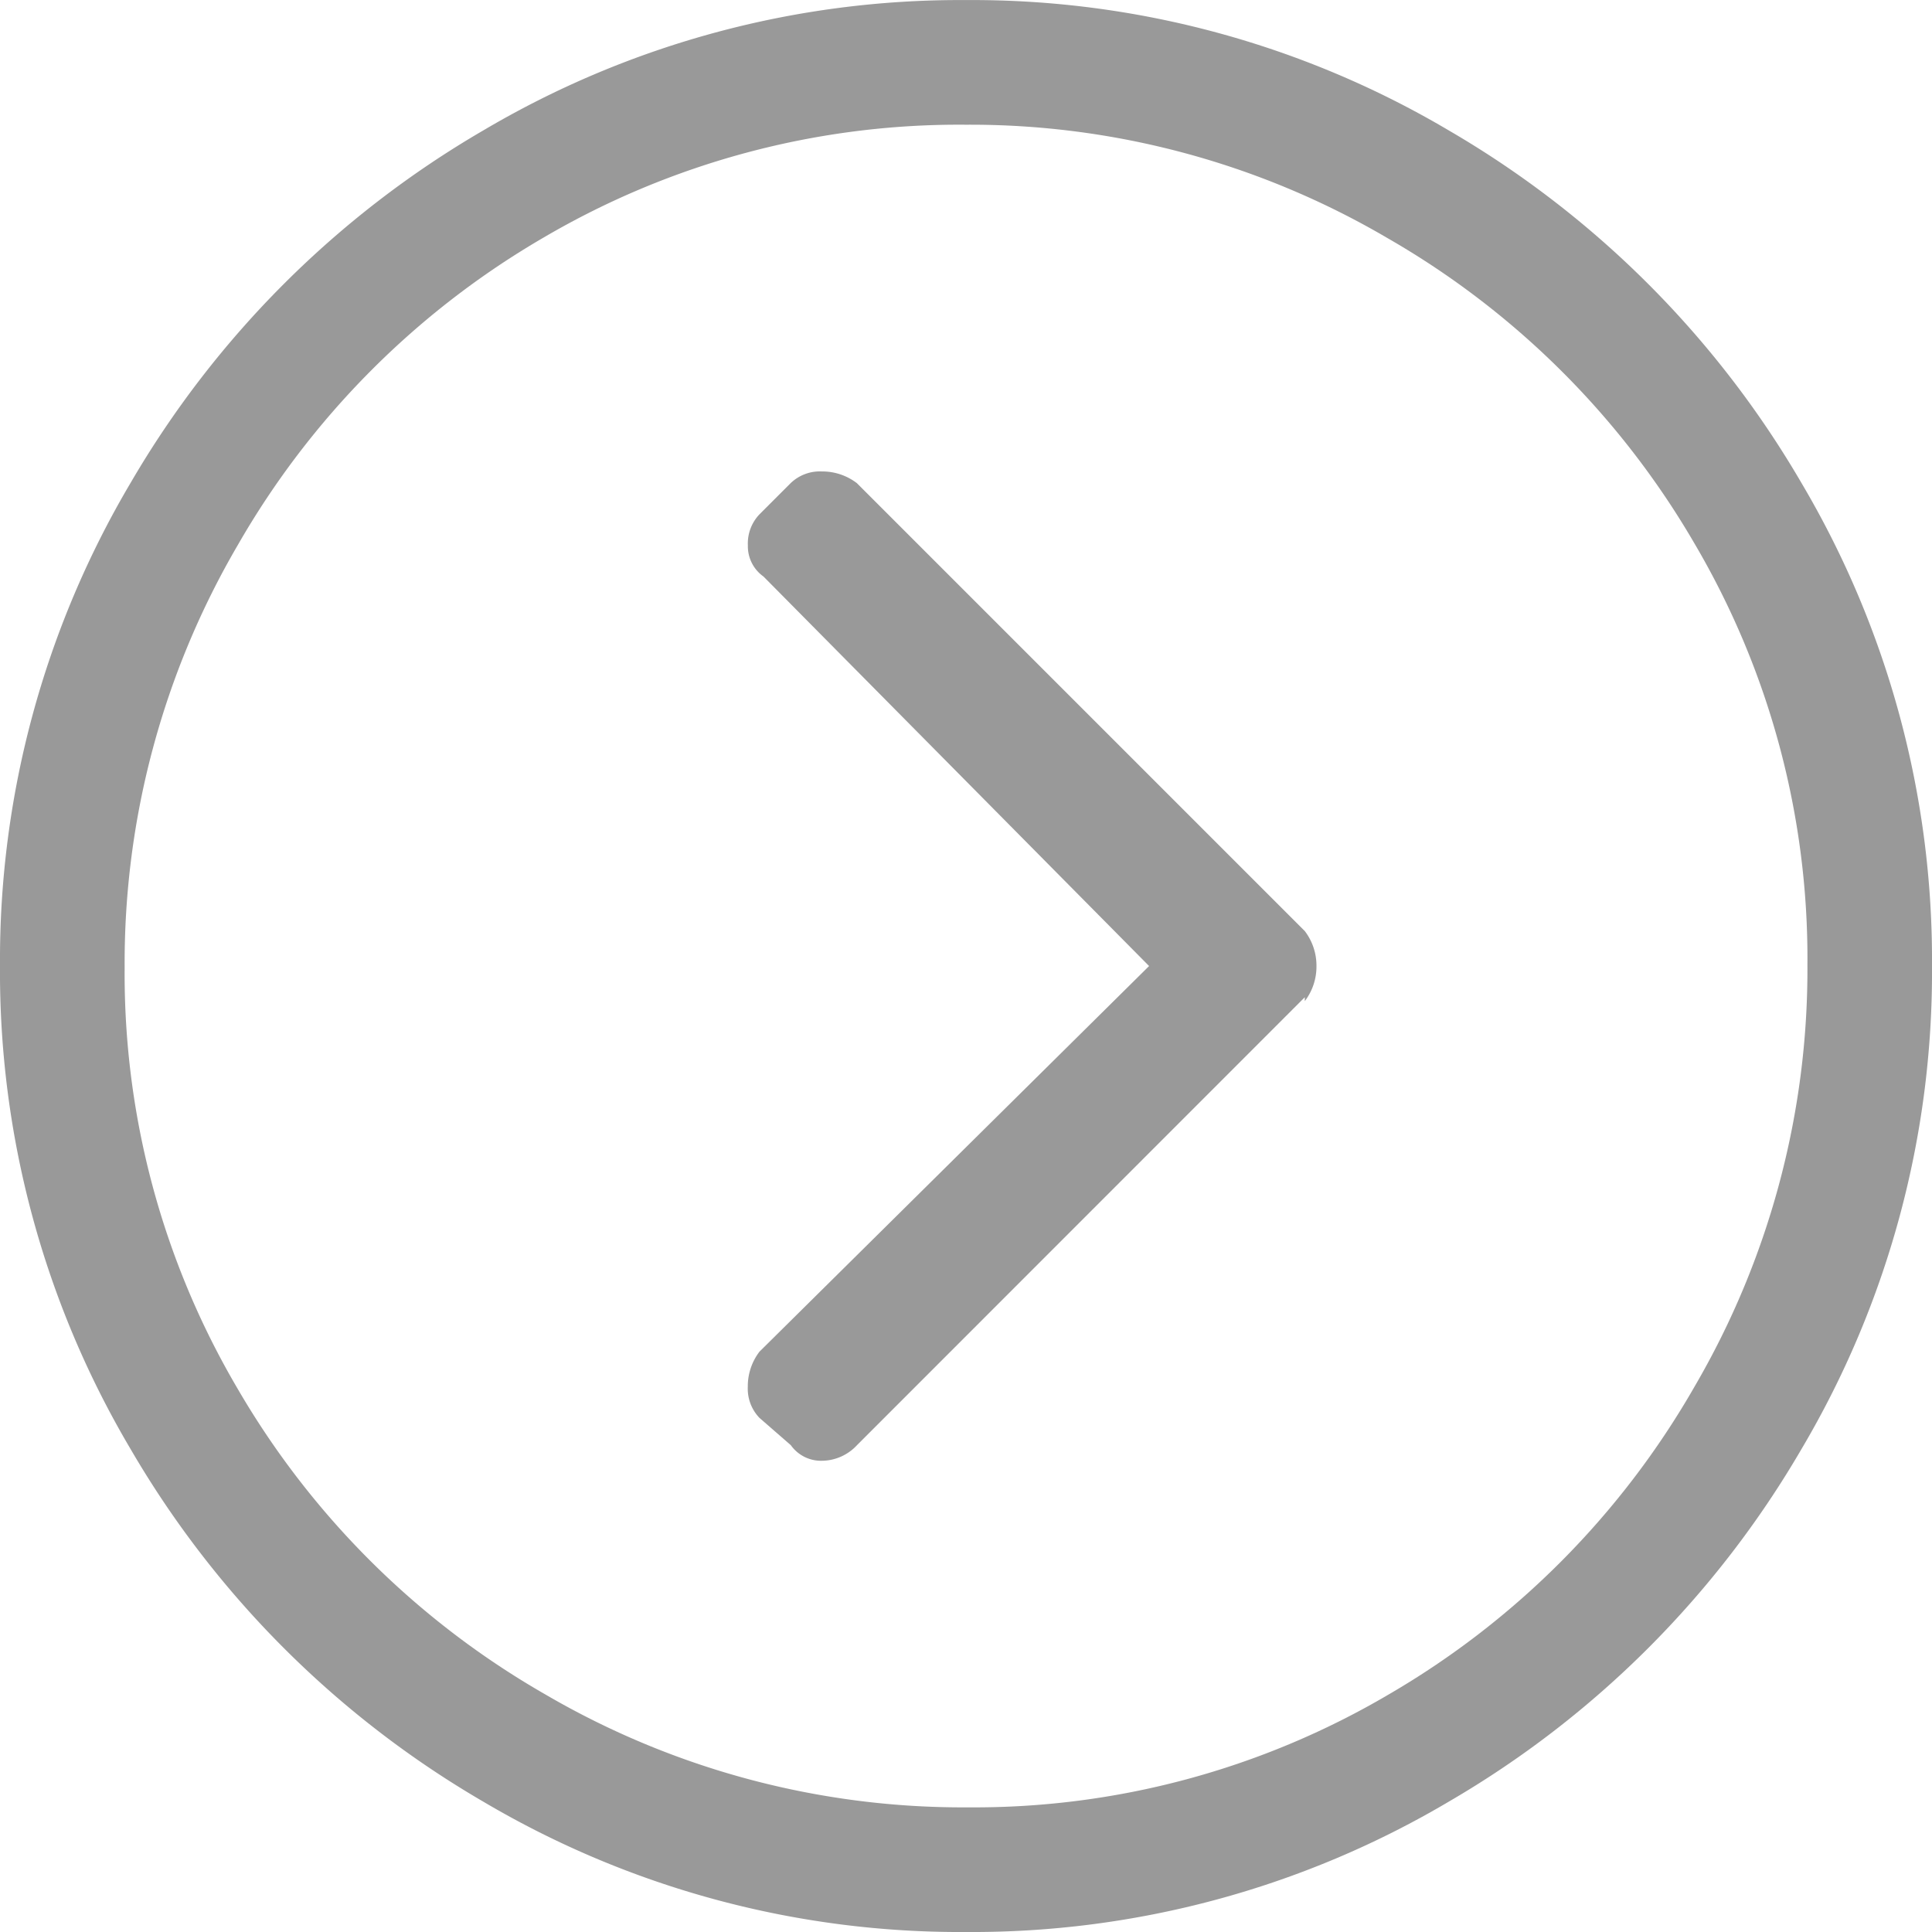 <svg xmlns="http://www.w3.org/2000/svg" width="27.125" height="27.125" viewBox="0 0 27.125 27.125">
  <path id="パス_2755" data-name="パス 2755" d="M-13.563-10.5a13.147,13.147,0,0,1,1.832-6.781A13.7,13.7,0,0,1-6.781-22.23,13.147,13.147,0,0,1,0-24.062,13.147,13.147,0,0,1,6.781-22.23a13.7,13.7,0,0,1,4.949,4.949A13.147,13.147,0,0,1,13.562-10.5,13.147,13.147,0,0,1,11.73-3.719,13.7,13.7,0,0,1,6.781,1.23,13.147,13.147,0,0,1,0,3.062,13.147,13.147,0,0,1-6.781,1.23,13.7,13.7,0,0,1-11.73-3.719,13.147,13.147,0,0,1-13.563-10.5ZM0-22.312a11.527,11.527,0,0,0-5.934,1.586,11.758,11.758,0,0,0-4.293,4.32,11.622,11.622,0,0,0-1.586,5.934,11.476,11.476,0,0,0,1.586,5.906A11.758,11.758,0,0,0-5.906-.273,11.622,11.622,0,0,0,.027,1.312,11.476,11.476,0,0,0,5.934-.273a11.758,11.758,0,0,0,4.293-4.32,11.622,11.622,0,0,0,1.586-5.934,11.476,11.476,0,0,0-1.586-5.906,11.758,11.758,0,0,0-4.32-4.293A11.572,11.572,0,0,0,0-22.312ZM-1.531-3.773a.68.68,0,0,1-.492.219.52.52,0,0,1-.437-.219L-2.9-4.156a.591.591,0,0,1-.164-.437A.8.8,0,0,1-2.9-5.086L2.57-10.5l-5.414-5.469a.52.52,0,0,1-.219-.437.591.591,0,0,1,.164-.437l.437-.437a.591.591,0,0,1,.437-.164.8.8,0,0,1,.492.164l6.289,6.289a.8.8,0,0,1,.164.492.8.8,0,0,1-.164.492v-.055Z" transform="translate(13.563 24.063)" fill="#999"/>
</svg>
